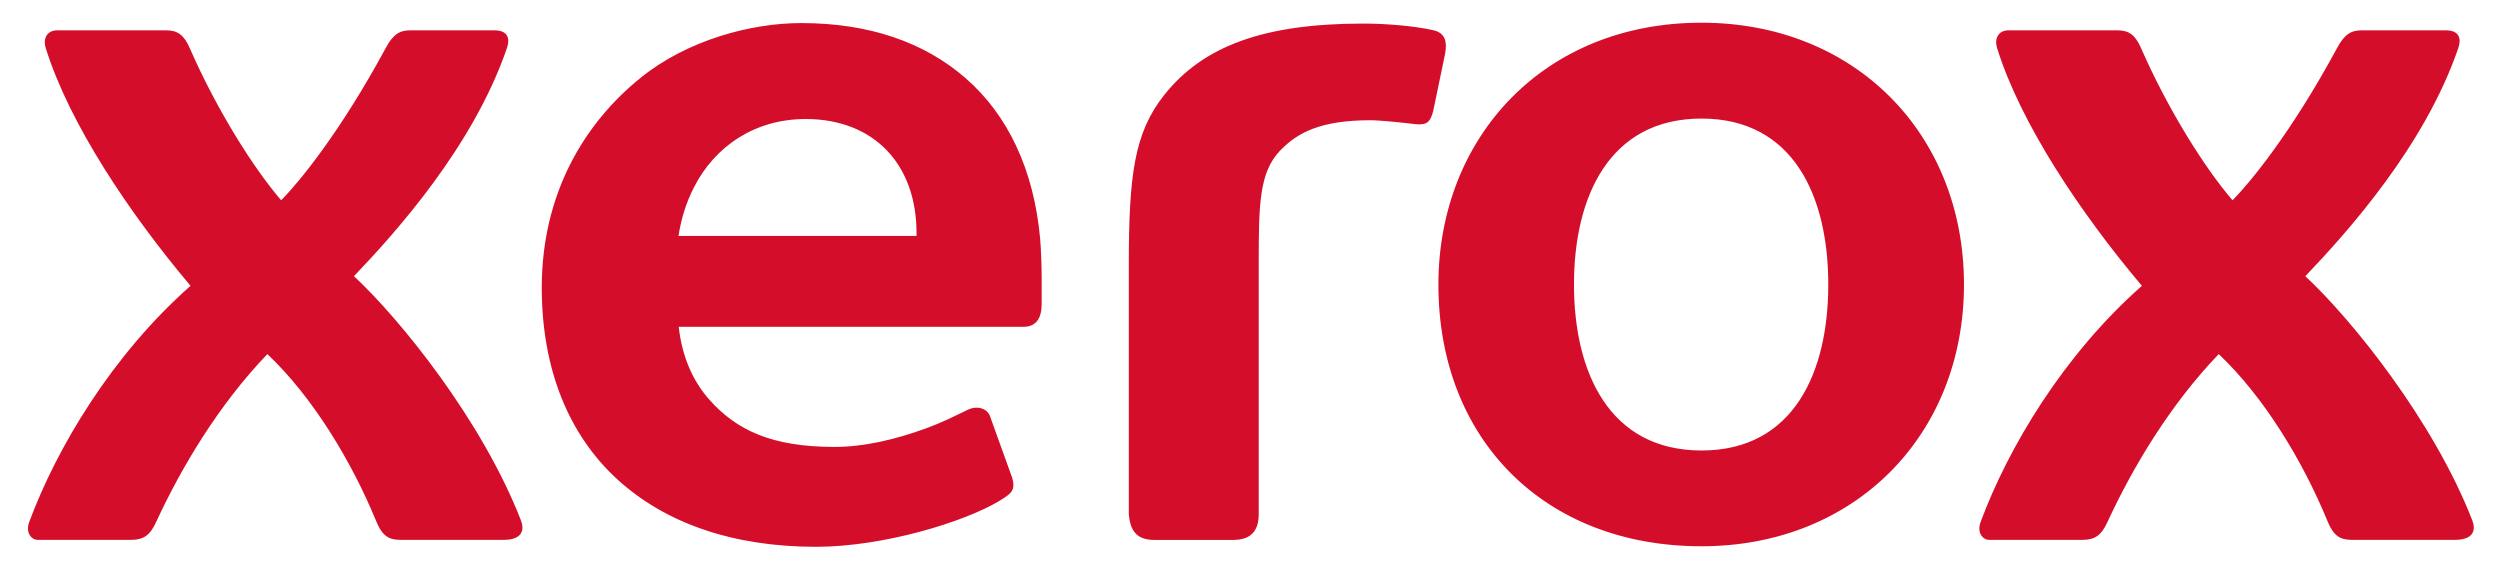 <svg width="61" height="14" viewBox="0 0 61 14" fill="none" xmlns="http://www.w3.org/2000/svg">
<path d="M41.515 0.554C37.657 0.554 35.097 3.365 35.097 6.944C35.097 10.727 37.692 13.329 41.515 13.329C45.265 13.329 47.921 10.611 47.921 6.941C47.921 3.272 45.265 0.554 41.515 0.554ZM19.551 0.563C18.325 0.563 16.775 0.976 15.634 1.896C14.273 2.992 13.219 4.709 13.219 7.018C13.219 9.008 13.877 10.612 15.065 11.698C16.228 12.761 17.873 13.342 19.912 13.342C21.554 13.342 23.537 12.735 24.387 12.22C24.685 12.04 24.778 11.962 24.701 11.668L24.17 10.194C24.108 9.953 23.835 9.891 23.613 9.999C23.239 10.179 22.96 10.32 22.582 10.457C21.847 10.723 21.086 10.905 20.362 10.905C18.837 10.905 17.97 10.499 17.306 9.75C16.885 9.274 16.638 8.671 16.561 7.974H24.974C25.28 7.974 25.417 7.767 25.417 7.416V6.822C25.417 6.533 25.403 6.078 25.378 5.807C25.224 4.147 24.6 2.812 23.56 1.907C22.559 1.034 21.214 0.563 19.551 0.563H19.551ZM33.268 0.575C30.838 0.575 29.355 1.121 28.403 2.323C27.674 3.245 27.542 4.277 27.543 6.484V12.54C27.576 12.972 27.753 13.174 28.165 13.174H30.087C30.532 13.174 30.713 12.947 30.713 12.54V6.371C30.713 4.981 30.73 4.205 31.23 3.68C31.659 3.229 32.234 2.934 33.442 2.934C33.681 2.934 34.254 2.996 34.455 3.02C34.53 3.029 34.592 3.035 34.624 3.035C34.833 3.035 34.905 2.961 34.972 2.701L35.26 1.313C35.313 1.028 35.269 0.807 34.98 0.739C34.539 0.637 33.839 0.575 33.268 0.575ZM1.391 0.74C1.182 0.74 1.032 0.903 1.118 1.179C1.691 3.012 3.143 5.188 4.649 6.974C2.73 8.669 1.388 10.922 0.714 12.733C0.615 12.999 0.769 13.173 0.92 13.173H3.185C3.511 13.173 3.661 13.059 3.811 12.735C4.423 11.41 5.332 9.881 6.524 8.64C7.617 9.672 8.574 11.239 9.187 12.735C9.358 13.149 9.557 13.173 9.814 13.173H12.283C12.756 13.173 12.797 12.922 12.713 12.703C11.771 10.271 9.767 7.788 8.636 6.739C9.671 5.657 11.547 3.566 12.367 1.179C12.488 0.827 12.265 0.74 12.08 0.74H10.012C9.761 0.74 9.594 0.826 9.408 1.179C8.295 3.236 7.292 4.45 6.861 4.887C6.18 4.096 5.286 2.673 4.632 1.179C4.49 0.854 4.339 0.74 4.052 0.74H1.391ZM49.004 0.74C48.796 0.74 48.645 0.903 48.731 1.179C49.303 3.012 50.756 5.188 52.262 6.974C50.343 8.669 49.001 10.922 48.328 12.733C48.228 12.999 48.383 13.173 48.534 13.173H50.799C51.124 13.173 51.274 13.059 51.423 12.735C52.036 11.41 52.944 9.881 54.137 8.64C55.23 9.671 56.187 11.239 56.799 12.735C56.972 13.148 57.17 13.173 57.426 13.173H59.896C60.368 13.173 60.41 12.922 60.326 12.703C59.383 10.271 57.379 7.788 56.25 6.739C57.285 5.656 59.161 3.566 59.98 1.179C60.102 0.827 59.878 0.74 59.693 0.74H57.626C57.375 0.74 57.207 0.826 57.021 1.179C55.908 3.236 54.906 4.45 54.474 4.887C53.793 4.096 52.899 2.673 52.244 1.179C52.102 0.854 51.951 0.74 51.665 0.74H49.004ZM41.517 2.893C43.763 2.893 44.61 4.796 44.61 6.942C44.61 9.088 43.763 10.992 41.517 10.992C39.27 10.992 38.405 9.088 38.405 6.942C38.405 4.797 39.27 2.893 41.517 2.893V2.893ZM19.656 2.904C21.337 2.904 22.363 4.022 22.363 5.682V5.757H16.556C16.618 5.344 16.739 4.952 16.928 4.58C17.445 3.557 18.433 2.904 19.656 2.904V2.904Z" fill="#D40E2A"/>
</svg>
